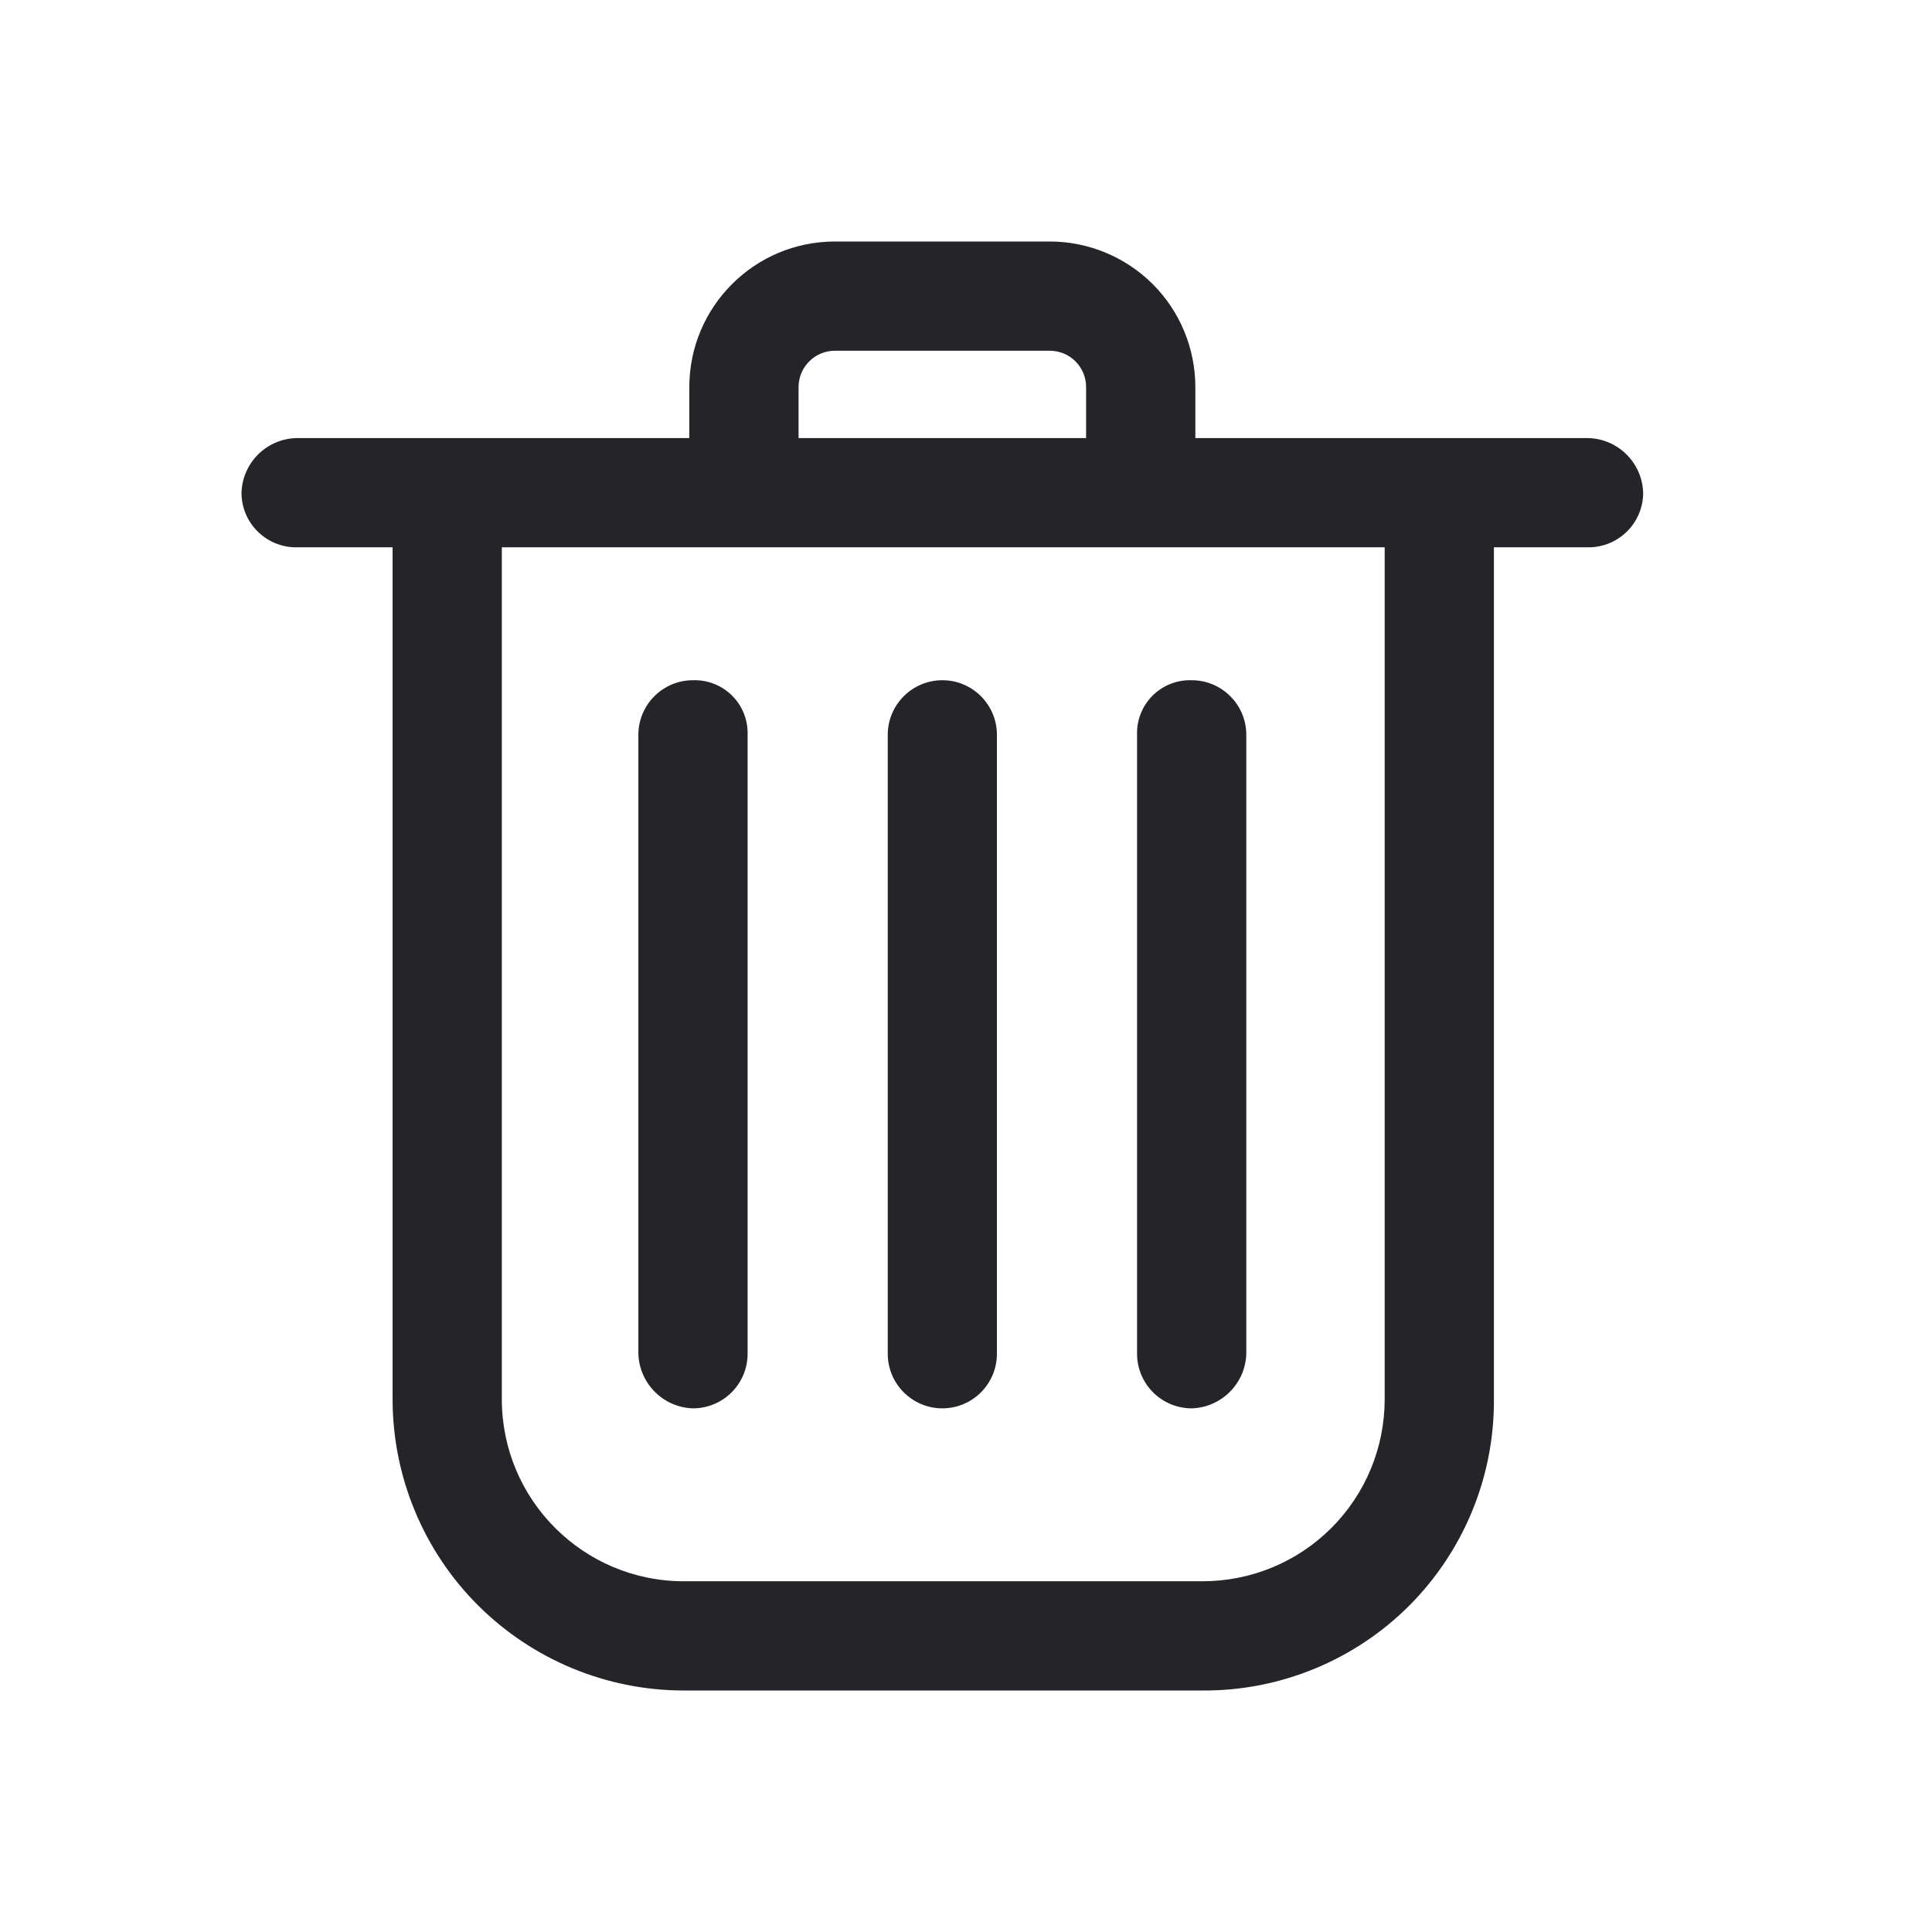 <svg width="24" height="24" viewBox="0 0 24 24" fill="none" xmlns="http://www.w3.org/2000/svg">
<path d="M19.734 5.442H14.849V4.809C14.849 4.329 14.659 3.869 14.32 3.53C13.98 3.191 13.52 3 13.04 3H10.372C9.373 3 8.563 3.81 8.563 4.809V5.442H3.678C3.308 5.454 3.011 5.751 3 6.121C3 6.495 3.304 6.799 3.678 6.799H4.877V17.382C4.877 18.341 5.258 19.262 5.936 19.94C6.615 20.618 7.535 21 8.495 21H14.94C15.901 21.006 16.825 20.626 17.505 19.947C18.184 19.267 18.564 18.343 18.558 17.382V6.799H19.733C20.108 6.799 20.412 6.495 20.412 6.121C20.4 5.75 20.103 5.454 19.733 5.442L19.734 5.442ZM9.92 4.809C9.92 4.559 10.122 4.357 10.372 4.357H13.04C13.16 4.357 13.275 4.404 13.36 4.489C13.445 4.574 13.492 4.689 13.492 4.809V5.442H9.92L9.92 4.809ZM17.201 17.382C17.201 17.982 16.963 18.557 16.539 18.981C16.115 19.405 15.54 19.643 14.94 19.643H8.495C7.246 19.643 6.234 18.631 6.234 17.382V6.799H17.201V17.382Z" fill="#252428" class="svg-fill"/>
<path d="M8.608 17.495C8.983 17.495 9.287 17.191 9.287 16.817V9.128C9.293 8.946 9.223 8.77 9.095 8.642C8.966 8.513 8.79 8.444 8.608 8.45C8.234 8.45 7.93 8.754 7.93 9.128V16.817C7.942 17.186 8.238 17.484 8.608 17.495L8.608 17.495Z" fill="#252428" class="svg-fill"/>
<path d="M11.706 17.495C12.081 17.495 12.384 17.191 12.384 16.817V9.128C12.384 8.754 12.081 8.45 11.706 8.45C11.332 8.45 11.028 8.754 11.028 9.128V16.817C11.028 17.191 11.332 17.495 11.706 17.495Z" fill="#252428" class="svg-fill"/>
<path d="M14.804 17.495C15.174 17.484 15.471 17.186 15.482 16.817V9.128C15.482 8.754 15.178 8.45 14.804 8.45C14.622 8.444 14.446 8.513 14.317 8.642C14.189 8.77 14.119 8.946 14.125 9.128V16.817C14.125 17.191 14.429 17.495 14.804 17.495L14.804 17.495Z" fill="#252428" class="svg-fill"/>
</svg>

